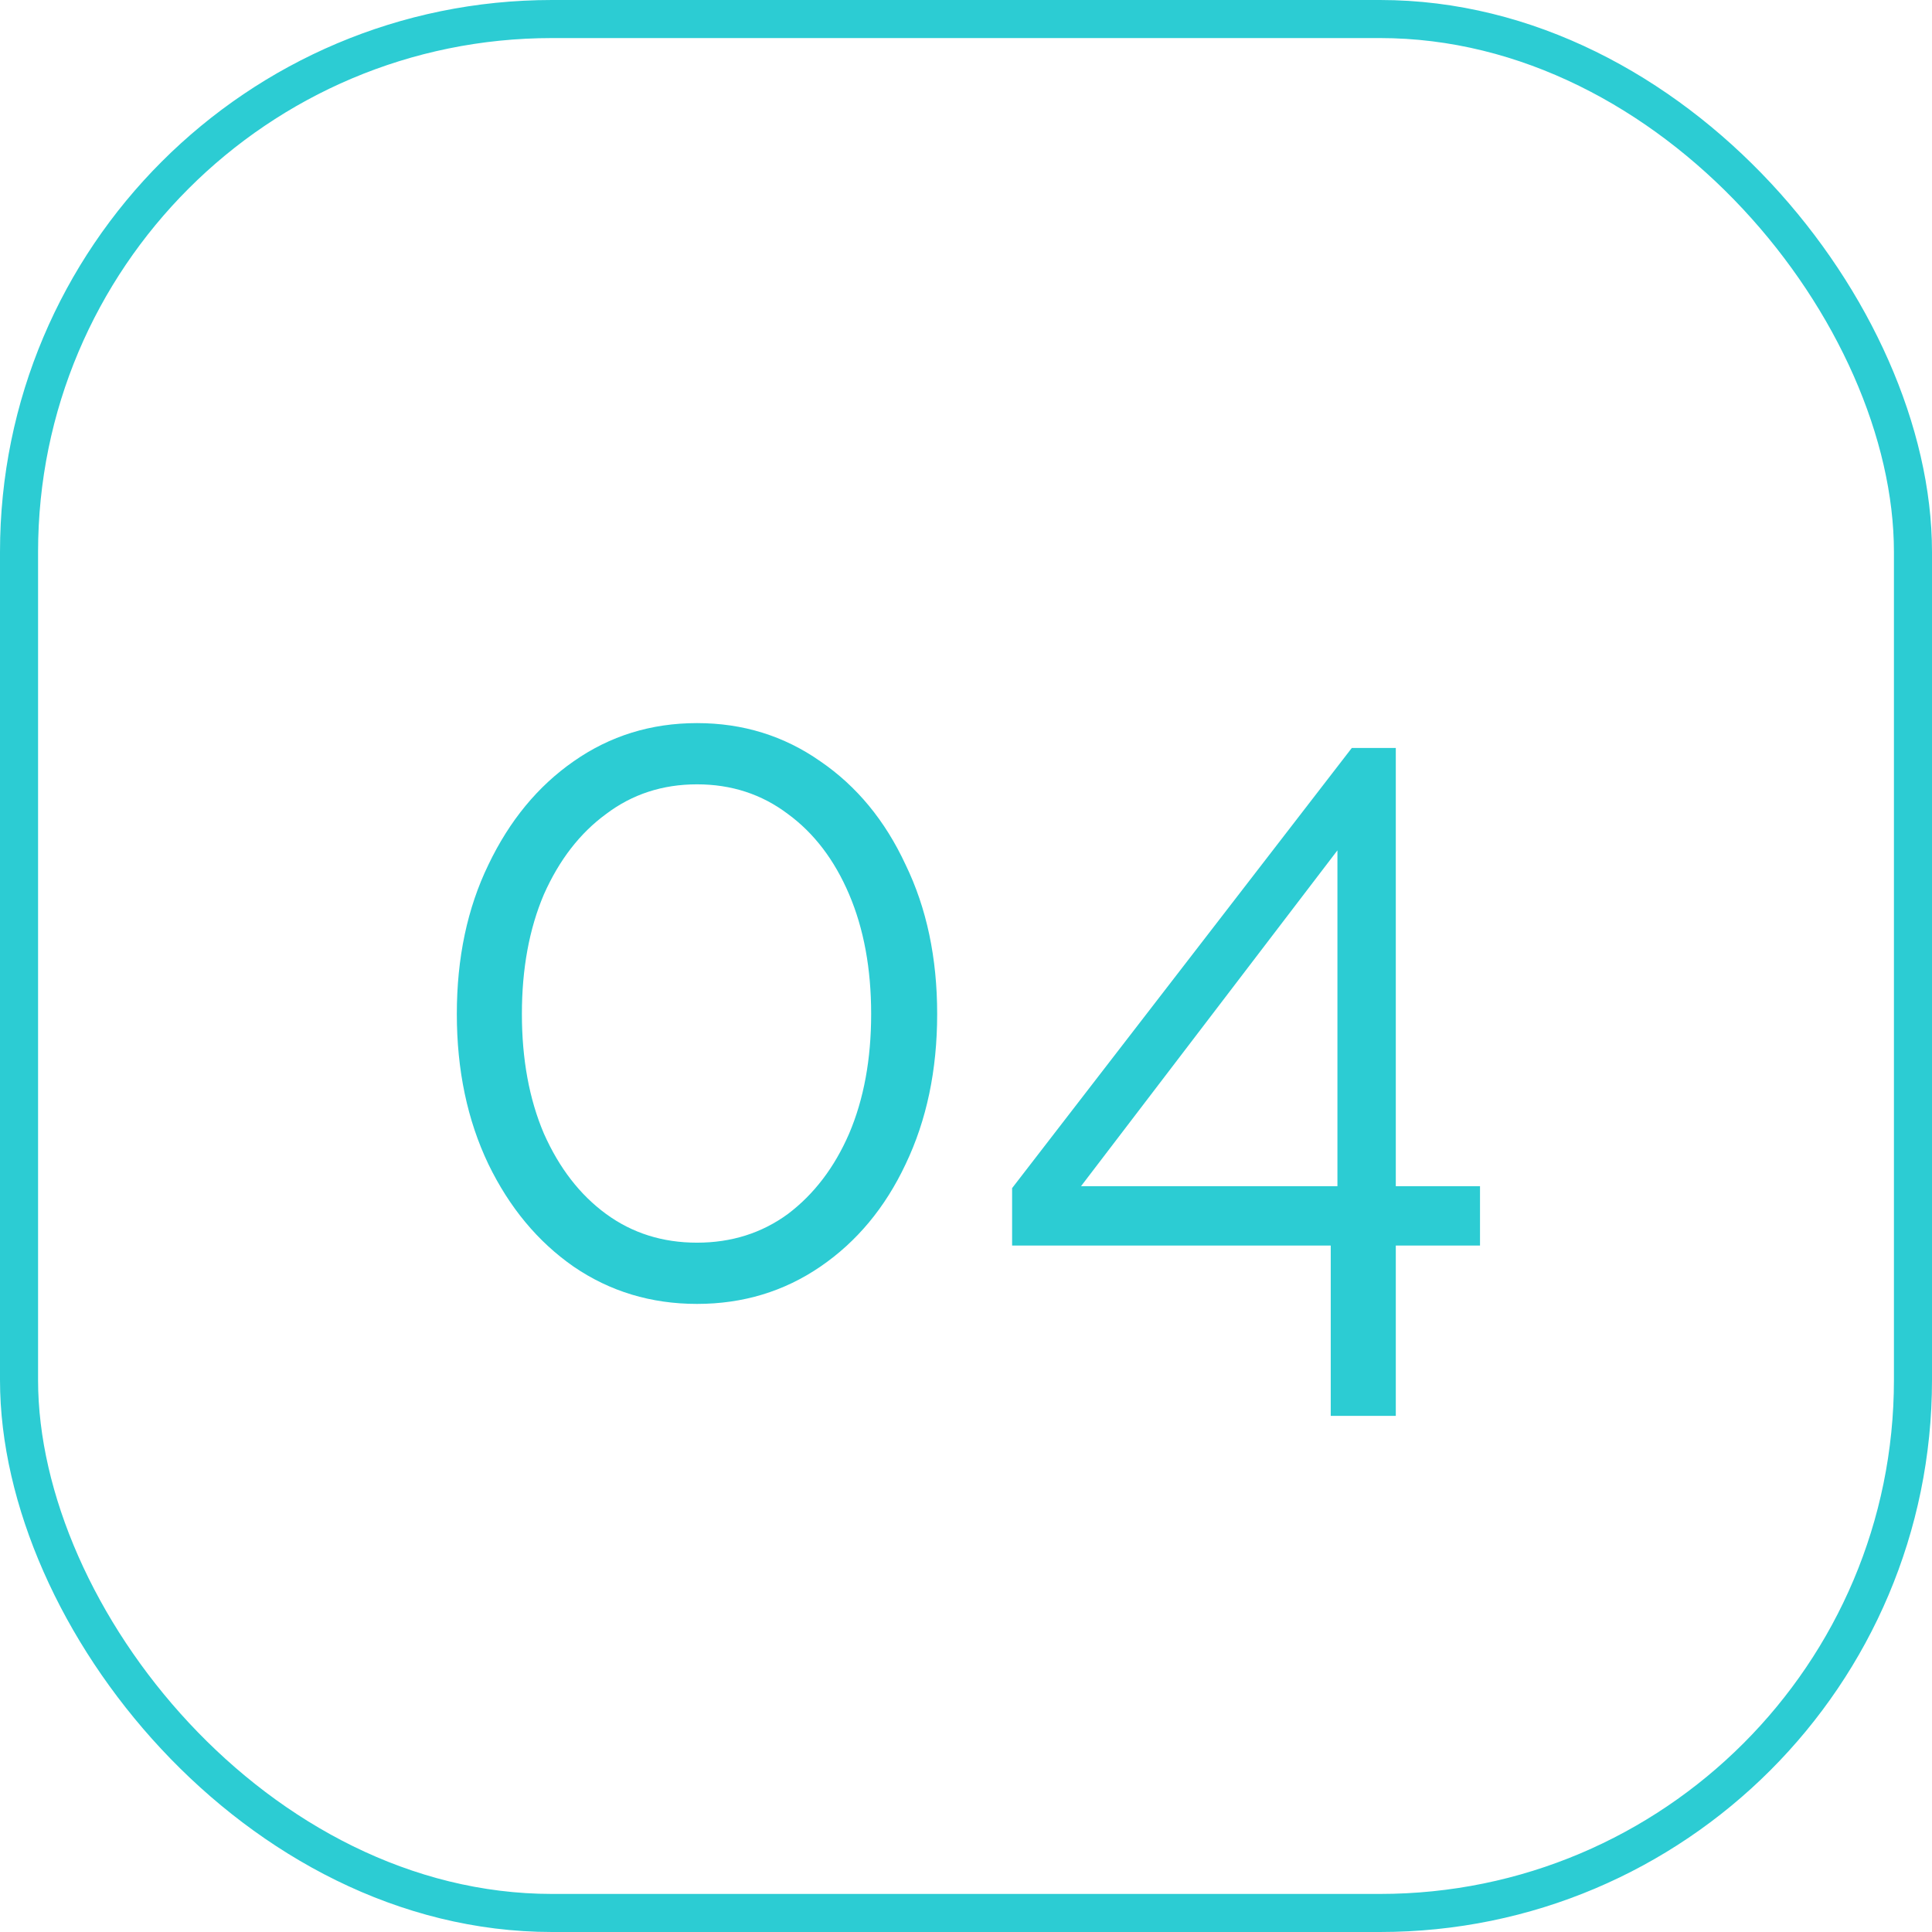 <?xml version="1.0" encoding="UTF-8"?> <svg xmlns="http://www.w3.org/2000/svg" width="203" height="203" viewBox="0 0 203 203" fill="none"> <path d="M98.471 106.542C98.471 112.44 97.365 117.702 95.153 122.326C93.008 126.884 90.026 130.47 86.205 133.084C82.385 135.698 78.061 137.005 73.236 137.005C68.41 137.005 64.086 135.698 60.266 133.084C56.512 130.47 53.53 126.884 51.318 122.326C49.106 117.702 48 112.44 48 106.542C48 100.643 49.106 95.415 51.318 90.858C53.53 86.233 56.512 82.613 60.266 79.999C64.086 77.318 68.41 75.978 73.236 75.978C78.061 75.978 82.385 77.318 86.205 79.999C90.026 82.613 93.008 86.233 95.153 90.858C97.365 95.415 98.471 100.643 98.471 106.542ZM91.534 106.542C91.534 101.783 90.763 97.594 89.221 93.974C87.68 90.355 85.535 87.54 82.787 85.529C80.039 83.451 76.855 82.412 73.236 82.412C69.616 82.412 66.432 83.451 63.684 85.529C60.936 87.54 58.758 90.355 57.149 93.974C55.608 97.594 54.837 101.783 54.837 106.542C54.837 111.301 55.608 115.49 57.149 119.109C58.758 122.729 60.936 125.544 63.684 127.555C66.432 129.565 69.616 130.571 73.236 130.571C76.855 130.571 80.039 129.565 82.787 127.555C85.535 125.477 87.68 122.662 89.221 119.109C90.763 115.49 91.534 111.301 91.534 106.542Z" fill="#2CCCD3"></path> <path d="M139.824 148.768V130.872H106.344V124.84L142.036 78.592H146.66V124.639H155.508V130.872H146.66V148.768H139.824ZM113.583 124.639H140.527V89.349L113.583 124.639Z" fill="#2CCCD3"></path> <rect x="2" y="2" width="199" height="199" rx="56" stroke="#2CCCD3" stroke-width="4"></rect> </svg> 